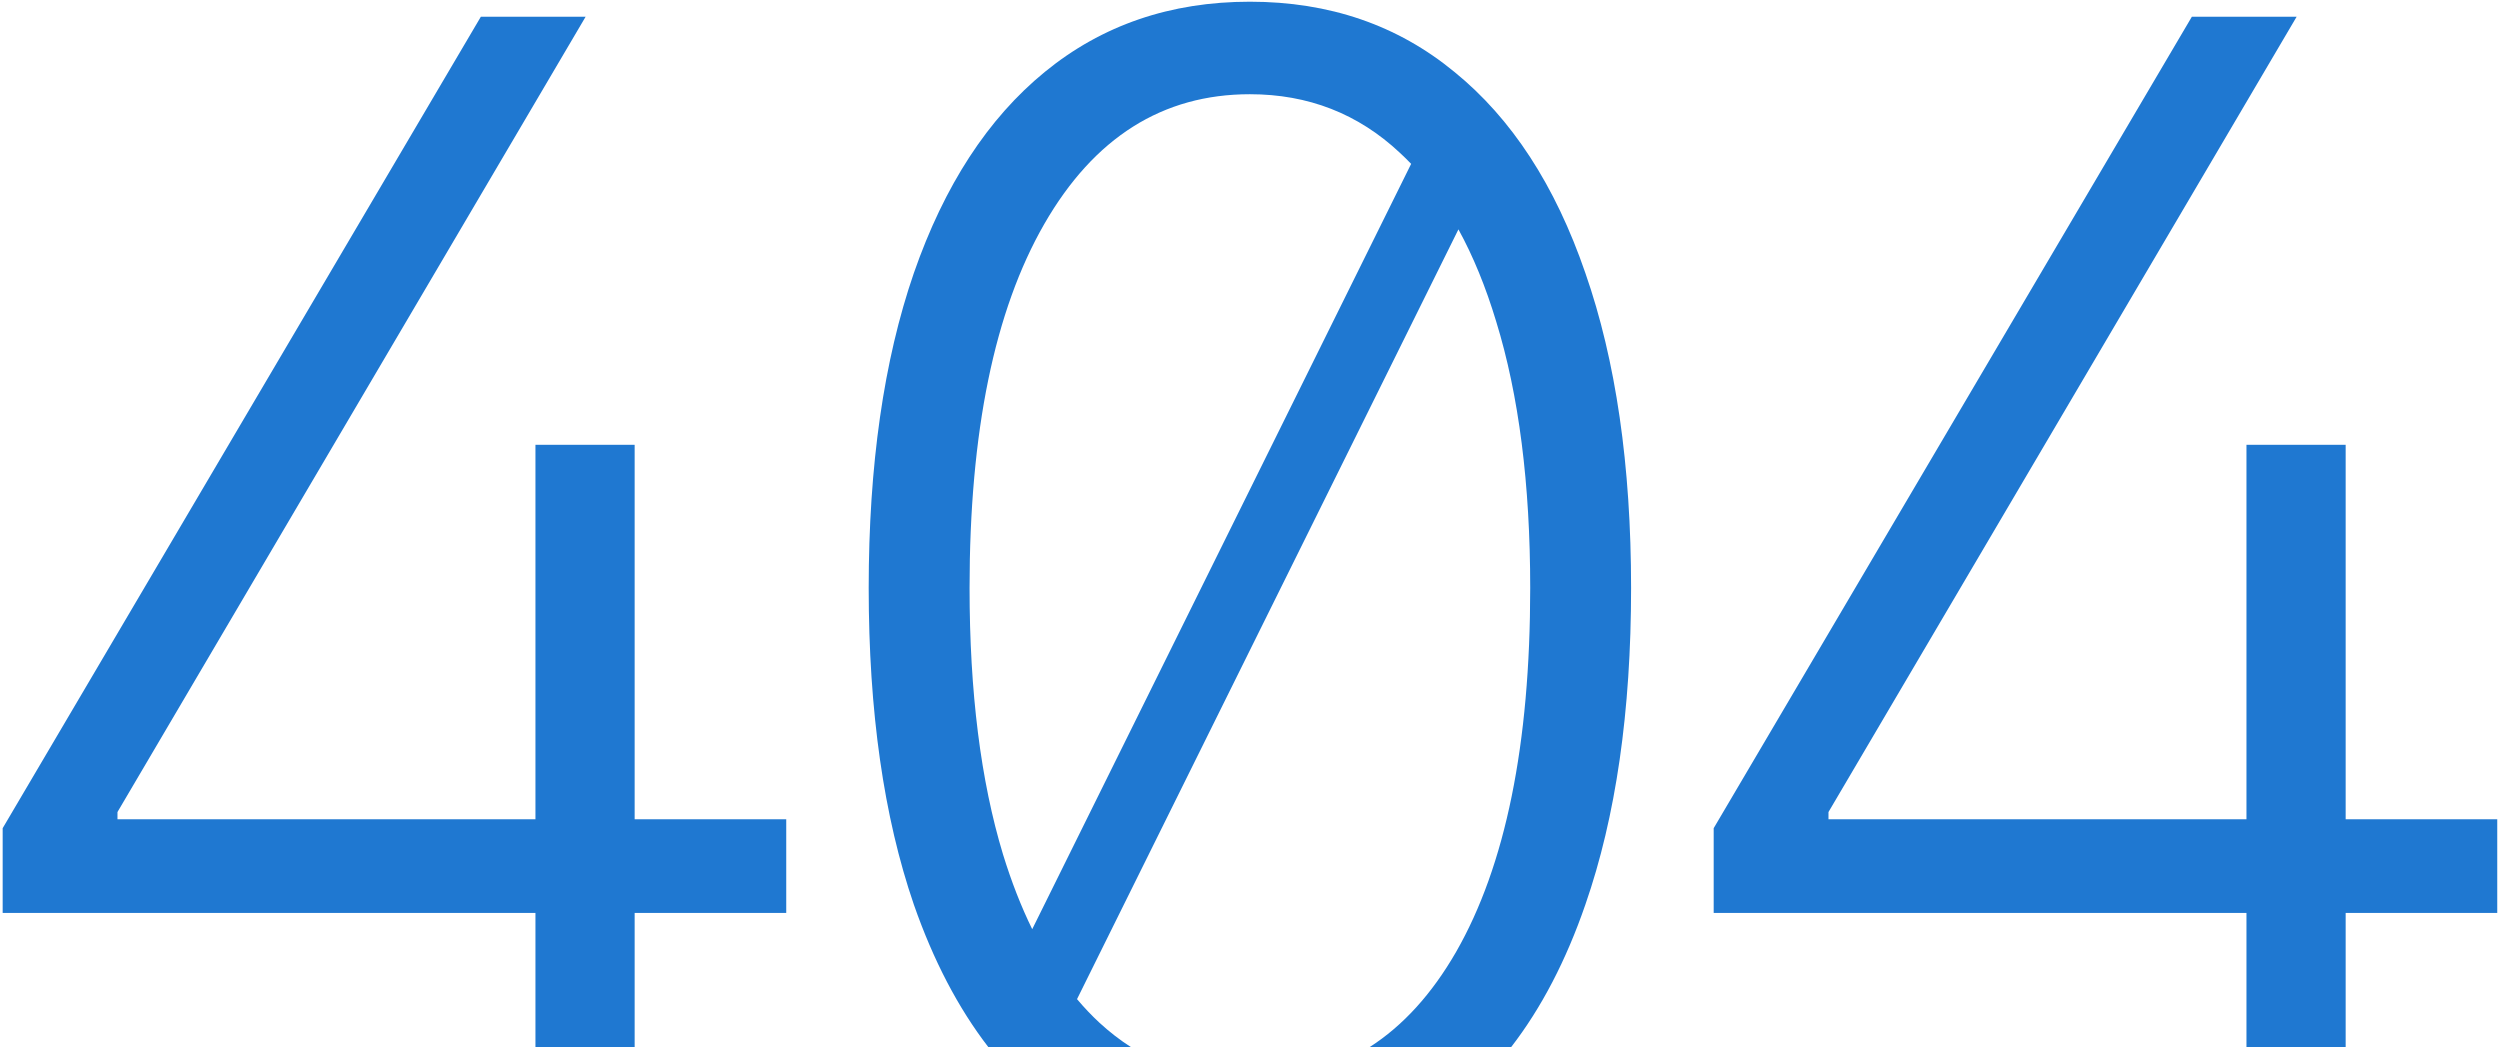 <svg width="721" height="302" viewBox="0 0 721 302" fill="none" xmlns="http://www.w3.org/2000/svg">
<path fill-rule="evenodd" clip-rule="evenodd" d="M317.072 294.944C314.824 292.856 312.671 290.591 310.614 288.149L420.612 66.148C424.867 73.9 428.499 82.767 431.509 92.75C438.045 113.966 441.313 139.575 441.313 169.577C441.313 214.688 434.188 249.672 419.937 274.531C412.955 286.658 404.635 295.815 394.978 302H435.802C444.525 290.707 451.666 276.997 457.225 260.87C466.012 235.582 470.405 205.151 470.405 169.577C470.405 134.218 466.012 103.947 457.225 78.767C448.546 53.48 435.956 34.139 419.455 20.745C403.061 7.244 383.398 0.493 360.468 0.493C337.538 0.493 317.822 7.244 301.321 20.745C284.927 34.139 272.337 53.48 263.55 78.767C254.871 103.947 250.532 134.218 250.532 169.577C250.532 205.151 254.871 235.582 263.55 260.87C269.178 276.997 276.344 290.707 285.048 302H326.191C323.016 299.968 319.976 297.616 317.072 294.944ZM403.704 44.05C404.818 45.076 405.909 46.145 406.975 47.257L297.69 267.979C294.504 261.484 291.697 254.292 289.267 246.404C282.838 225.188 279.623 199.579 279.623 169.577C279.623 124.574 286.802 89.589 301.16 64.623C315.519 39.657 335.288 27.174 360.468 27.174C377.291 27.174 391.703 32.799 403.704 44.05Z" fill="#1F78D1"/>
<path d="M183.033 302V263.281H226.751V236.279H183.033V128.271H154.424V236.279H33.88V234.189L168.889 4.833H138.673L0.77 238.85V263.281H154.424V302H183.033Z" fill="#1F78D1"/>
<path d="M676.489 302V263.281H720.207V236.279H676.489V128.271H647.88V236.279H527.335V234.189L662.345 4.833H632.129L494.226 238.85V263.281H647.88V302H676.489Z" fill="#1F78D1"/>
</svg>
